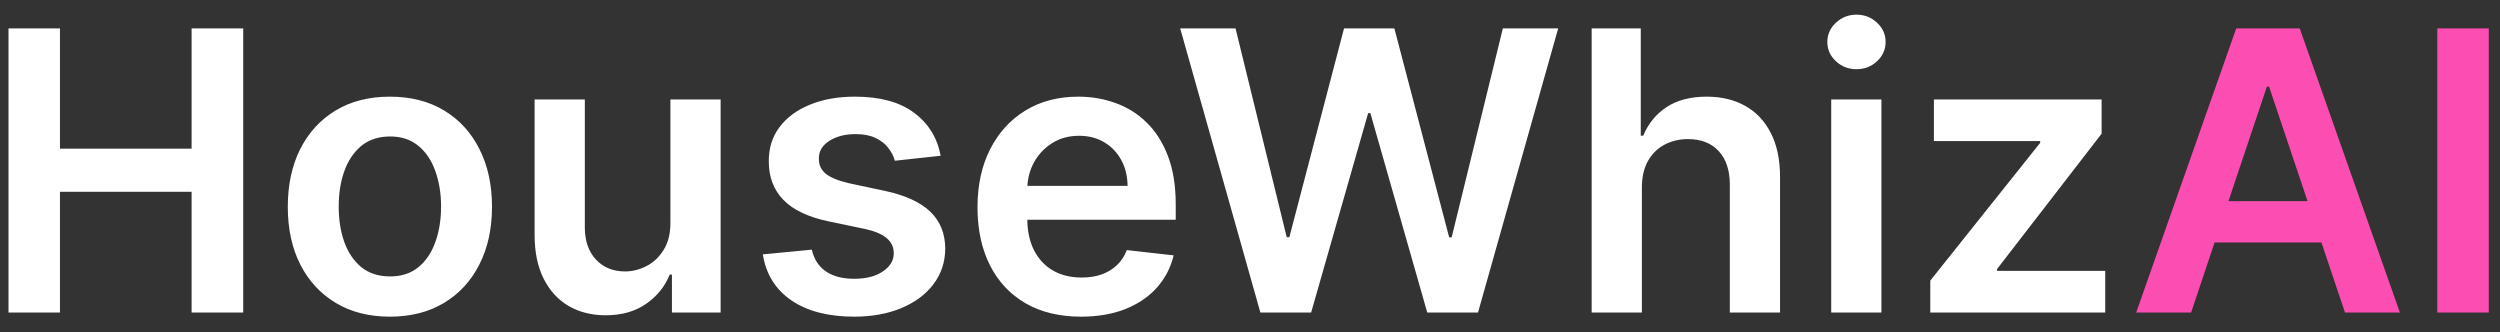 <svg width="128" height="17" viewBox="0 0 128 17" fill="none" xmlns="http://www.w3.org/2000/svg">
<rect x="0" y="0" width="128" height="17" fill="#333333" stroke="none"/>
<path d="M0.435 16V1.455H3.07V7.612H9.81V1.455H12.452V16H9.81V9.821H3.07V16H0.435ZM19.962 16.213C18.897 16.213 17.974 15.979 17.192 15.51C16.411 15.041 15.805 14.385 15.374 13.543C14.948 12.7 14.735 11.715 14.735 10.588C14.735 9.461 14.948 8.474 15.374 7.626C15.805 6.779 16.411 6.121 17.192 5.652C17.974 5.183 18.897 4.949 19.962 4.949C21.028 4.949 21.951 5.183 22.732 5.652C23.514 6.121 24.117 6.779 24.543 7.626C24.974 8.474 25.19 9.461 25.19 10.588C25.19 11.715 24.974 12.7 24.543 13.543C24.117 14.385 23.514 15.041 22.732 15.51C21.951 15.979 21.028 16.213 19.962 16.213ZM19.977 14.153C20.554 14.153 21.037 13.995 21.425 13.678C21.814 13.356 22.102 12.925 22.292 12.385C22.486 11.845 22.583 11.244 22.583 10.581C22.583 9.913 22.486 9.31 22.292 8.77C22.102 8.225 21.814 7.792 21.425 7.47C21.037 7.148 20.554 6.987 19.977 6.987C19.385 6.987 18.892 7.148 18.499 7.47C18.111 7.792 17.82 8.225 17.626 8.77C17.436 9.31 17.342 9.913 17.342 10.581C17.342 11.244 17.436 11.845 17.626 12.385C17.82 12.925 18.111 13.356 18.499 13.678C18.892 13.995 19.385 14.153 19.977 14.153ZM34.325 11.412V5.091H36.896V16H34.403V14.061H34.289C34.043 14.672 33.638 15.171 33.075 15.56C32.516 15.948 31.827 16.142 31.008 16.142C30.293 16.142 29.661 15.983 29.112 15.666C28.567 15.344 28.141 14.878 27.834 14.267C27.526 13.652 27.372 12.908 27.372 12.037V5.091H29.943V11.639C29.943 12.331 30.132 12.88 30.511 13.287C30.89 13.694 31.387 13.898 32.002 13.898C32.381 13.898 32.748 13.805 33.103 13.621C33.459 13.436 33.75 13.162 33.977 12.797C34.209 12.428 34.325 11.966 34.325 11.412ZM48.162 7.974L45.818 8.23C45.752 7.993 45.636 7.771 45.47 7.562C45.309 7.354 45.091 7.186 44.817 7.058C44.542 6.93 44.206 6.866 43.808 6.866C43.273 6.866 42.823 6.982 42.459 7.214C42.099 7.447 41.921 7.747 41.926 8.116C41.921 8.434 42.037 8.692 42.274 8.891C42.516 9.089 42.913 9.253 43.467 9.381L45.328 9.778C46.36 10.001 47.127 10.354 47.629 10.837C48.136 11.32 48.392 11.952 48.396 12.733C48.392 13.419 48.19 14.026 47.793 14.551C47.4 15.072 46.853 15.479 46.152 15.773C45.451 16.066 44.646 16.213 43.737 16.213C42.402 16.213 41.327 15.934 40.513 15.375C39.698 14.812 39.213 14.028 39.057 13.024L41.564 12.783C41.678 13.275 41.919 13.647 42.288 13.898C42.658 14.149 43.138 14.274 43.73 14.274C44.341 14.274 44.831 14.149 45.2 13.898C45.574 13.647 45.761 13.337 45.761 12.967C45.761 12.655 45.641 12.397 45.399 12.193C45.162 11.99 44.793 11.833 44.291 11.724L42.43 11.334C41.384 11.116 40.61 10.749 40.108 10.233C39.606 9.712 39.358 9.054 39.362 8.259C39.358 7.586 39.54 7.004 39.909 6.511C40.283 6.014 40.802 5.631 41.465 5.361C42.132 5.086 42.901 4.949 43.773 4.949C45.051 4.949 46.057 5.221 46.791 5.766C47.53 6.31 47.987 7.046 48.162 7.974ZM55.346 16.213C54.252 16.213 53.307 15.986 52.512 15.531C51.721 15.072 51.113 14.423 50.687 13.585C50.261 12.742 50.048 11.751 50.048 10.609C50.048 9.487 50.261 8.502 50.687 7.655C51.118 6.803 51.719 6.14 52.491 5.666C53.263 5.188 54.169 4.949 55.211 4.949C55.883 4.949 56.518 5.058 57.114 5.276C57.716 5.489 58.246 5.82 58.705 6.27C59.169 6.72 59.534 7.293 59.799 7.989C60.064 8.68 60.197 9.504 60.197 10.46V11.249H51.255V9.516H57.732C57.727 9.023 57.621 8.585 57.413 8.202C57.204 7.813 56.913 7.508 56.539 7.286C56.17 7.063 55.739 6.952 55.246 6.952C54.721 6.952 54.259 7.08 53.861 7.335C53.464 7.586 53.154 7.918 52.931 8.33C52.713 8.737 52.602 9.184 52.597 9.672V11.185C52.597 11.819 52.713 12.364 52.945 12.818C53.177 13.268 53.502 13.614 53.918 13.855C54.335 14.092 54.823 14.21 55.381 14.21C55.755 14.21 56.094 14.158 56.397 14.054C56.7 13.945 56.963 13.787 57.185 13.578C57.408 13.37 57.576 13.112 57.69 12.804L60.09 13.074C59.939 13.708 59.65 14.262 59.224 14.736C58.802 15.204 58.263 15.569 57.604 15.829C56.946 16.085 56.193 16.213 55.346 16.213ZM64.531 16L60.426 1.455H63.26L65.88 12.143H66.015L68.814 1.455H71.392L74.197 12.151H74.325L76.946 1.455H79.779L75.674 16H73.075L70.163 5.794H70.049L67.13 16H64.531ZM84.064 9.608V16H81.493V1.455H84.007V6.945H84.135C84.391 6.329 84.786 5.844 85.321 5.489C85.861 5.129 86.547 4.949 87.381 4.949C88.138 4.949 88.799 5.107 89.362 5.425C89.926 5.742 90.361 6.206 90.669 6.817C90.981 7.428 91.138 8.173 91.138 9.054V16H88.567V9.452C88.567 8.718 88.377 8.147 87.999 7.74C87.624 7.328 87.099 7.122 86.422 7.122C85.967 7.122 85.56 7.222 85.2 7.42C84.845 7.615 84.566 7.896 84.362 8.266C84.163 8.635 84.064 9.082 84.064 9.608ZM93.758 16V5.091H96.329V16H93.758ZM95.051 3.543C94.644 3.543 94.294 3.408 94 3.138C93.706 2.863 93.56 2.534 93.56 2.151C93.56 1.762 93.706 1.433 94 1.163C94.294 0.889 94.644 0.751 95.051 0.751C95.463 0.751 95.813 0.889 96.102 1.163C96.396 1.433 96.543 1.762 96.543 2.151C96.543 2.534 96.396 2.863 96.102 3.138C95.813 3.408 95.463 3.543 95.051 3.543ZM98.831 16V14.367L104.456 7.314V7.222H99.016V5.091H107.603V6.845L102.248 13.777V13.869H107.787V16H98.831Z" fill="white"/>
<path d="M112.185 16H109.373L114.494 1.455H117.746L122.874 16H120.062L116.177 4.438H116.063L112.185 16ZM112.278 10.297H119.948V12.413H112.278V10.297ZM127.425 1.455V16H124.79V1.455H127.425Z" fill="#FC4DB2"/>
</svg>
